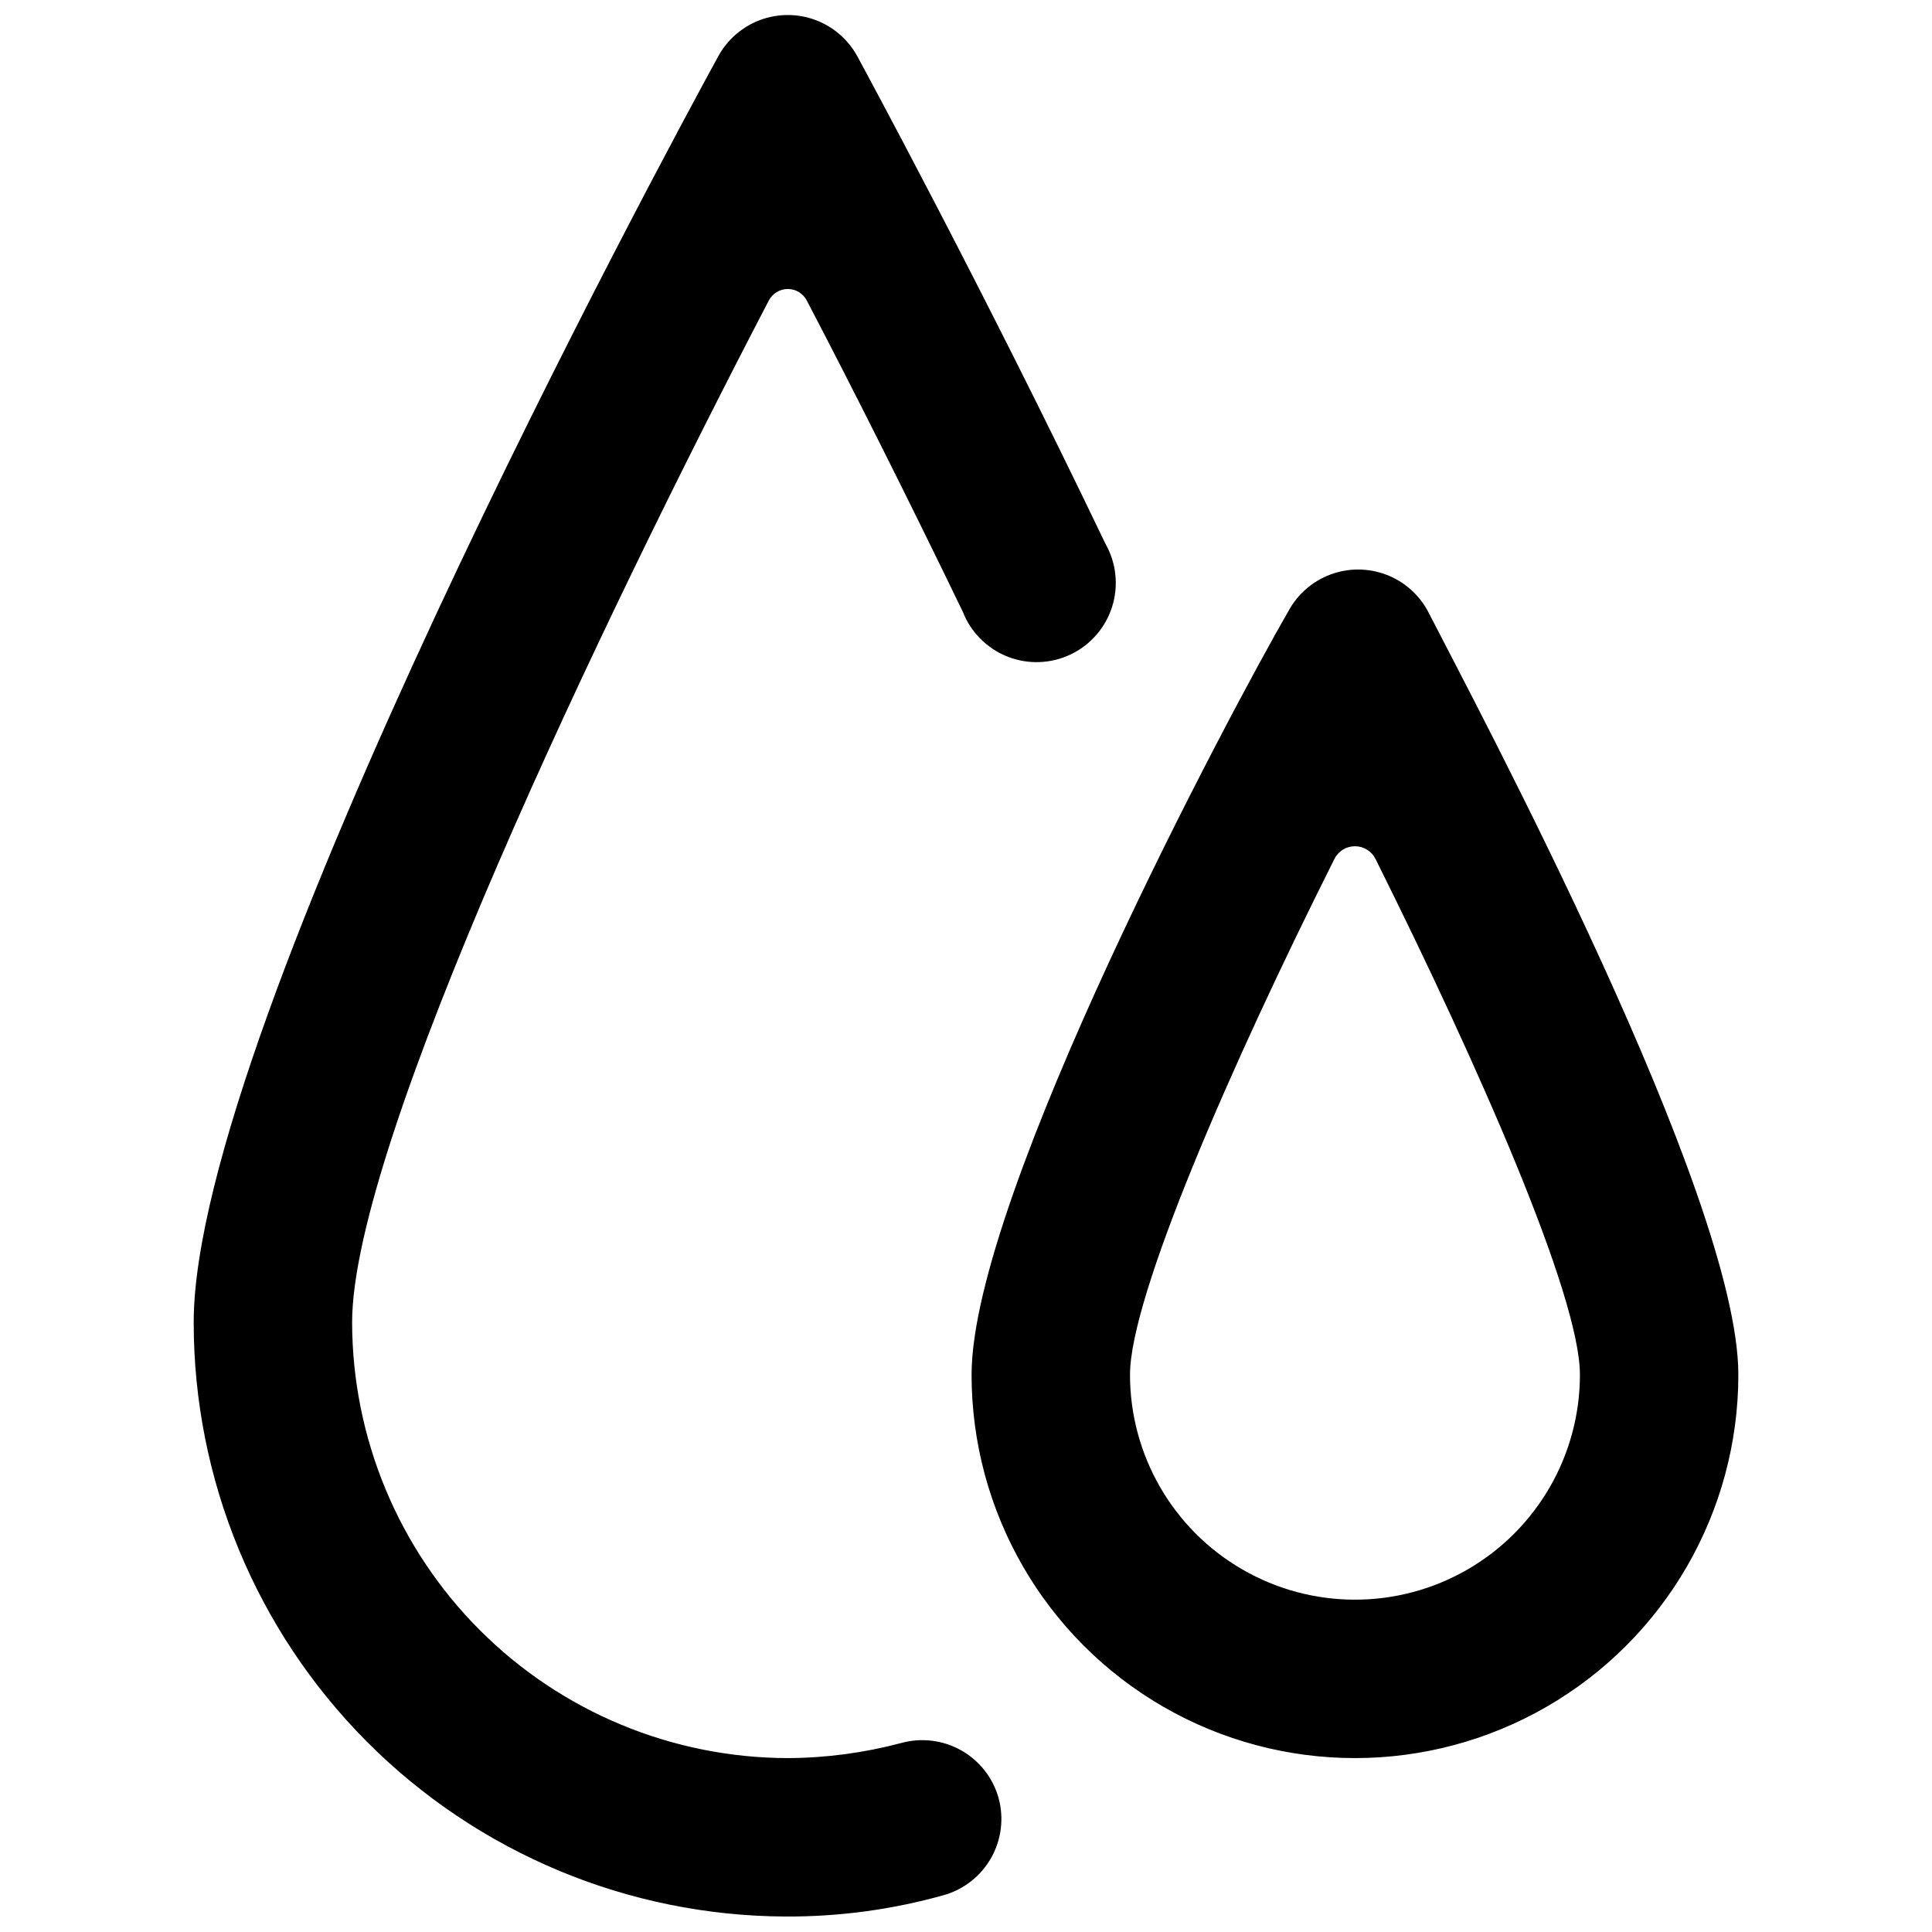 <?xml version="1.0" encoding="UTF-8"?>
<!-- Uploaded to: SVG Repo, www.svgrepo.com, Generator: SVG Repo Mixer Tools -->
<svg width="800px" height="800px" version="1.1" viewBox="144 144 512 512" xmlns="http://www.w3.org/2000/svg">
 <defs>
  <clipPath id="a">
   <path d="m195 148.09h410v503.81h-410z"/>
  </clipPath>
 </defs>
 <g clip-path="url(#a)">
  <path d="m408.61 620.41c1.488 5.344 0.797 11.062-1.914 15.898-2.715 4.84-7.234 8.406-12.57 9.922-13.664 3.836-27.793 5.742-41.984 5.668-41.648-0.164-81.531-16.828-110.92-46.336-29.387-29.508-45.891-69.457-45.891-111.11 0-78.508 124.7-309.42 138.97-335.45 2.41-4.461 6.356-7.902 11.105-9.684s9.984-1.781 14.734 0 8.695 5.223 11.105 9.684c0 0 32.746 60.246 65.707 129.1 2.879 5.066 3.527 11.102 1.781 16.664-1.742 5.559-5.719 10.145-10.98 12.656-5.258 2.516-11.324 2.727-16.746 0.59s-9.711-6.43-11.84-11.855c-14.906-30.859-29.602-60.039-41.355-82.5-0.973-1.887-2.918-3.07-5.039-3.07s-4.066 1.184-5.039 3.07c-44.082 84.598-110.42 223.15-110.42 270.8 0.059 30.605 12.238 59.941 33.879 81.582s50.977 33.82 81.578 33.875c10.137-0.043 20.223-1.387 30.02-3.988 5.344-1.484 11.059-0.797 15.898 1.918 4.836 2.711 8.406 7.231 9.922 12.566zm196.07-112.1c0 36.301-19.367 69.84-50.801 87.992-31.438 18.148-70.168 18.148-101.6 0-31.438-18.152-50.801-51.691-50.801-87.992 0-47.441 69.273-176.96 83.969-202.36 2.41-4.465 6.352-7.906 11.105-9.684 4.75-1.781 9.984-1.781 14.734 0 4.75 1.777 8.695 5.219 11.105 9.684 13.016 25.402 82.289 154.92 82.289 202.36zm-41.984 0c0-20.992-27.078-82.289-54.16-136.66v0.004c-1.027-2.078-3.141-3.391-5.457-3.391-2.316 0-4.434 1.312-5.457 3.391-27.289 54.371-54.16 115.88-54.16 136.66v-0.004c0 21.301 11.363 40.98 29.809 51.633 18.445 10.648 41.172 10.648 59.617 0 18.445-10.652 29.809-30.332 29.809-51.633z"/>
 </g>
</svg>